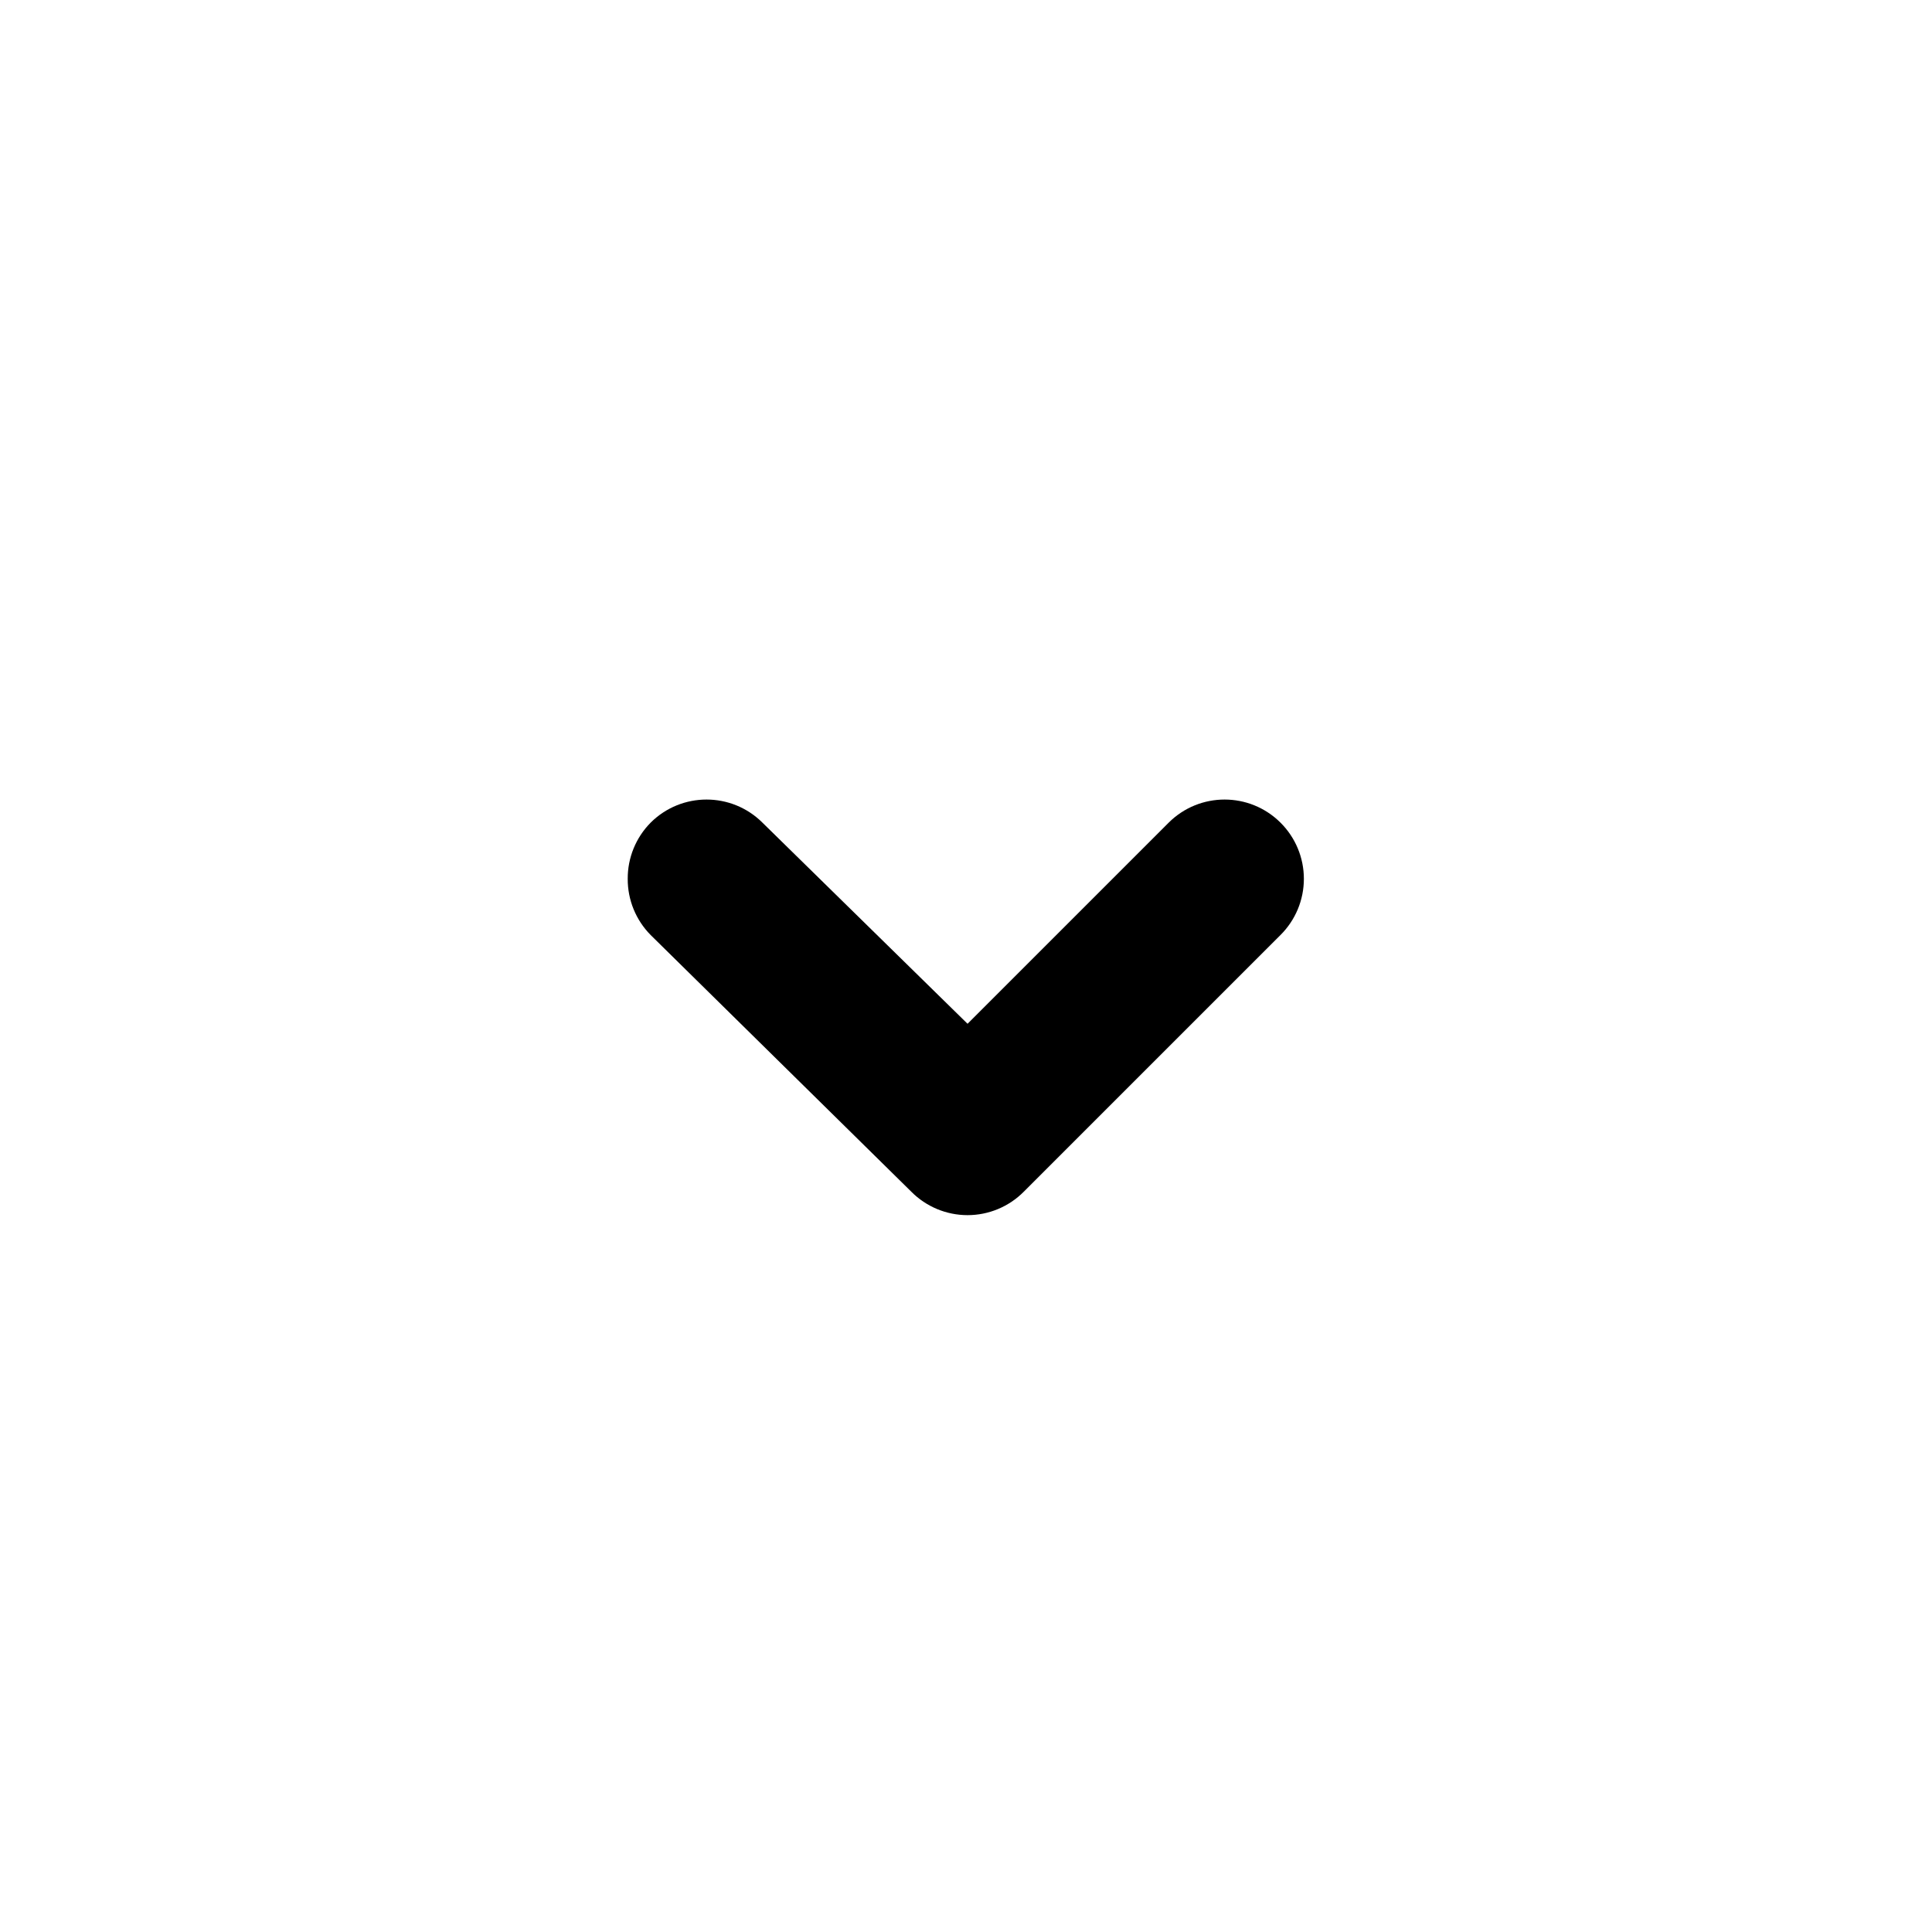 <?xml version="1.0" encoding="UTF-8"?>
<!-- Uploaded to: ICON Repo, www.svgrepo.com, Generator: ICON Repo Mixer Tools -->
<svg fill="#000000" width="800px" height="800px" version="1.1" viewBox="144 144 512 512" xmlns="http://www.w3.org/2000/svg">
 <path d="m400.41 415.31 53.32-53.316c8.188-8.141 21.41-8.141 29.598 0 3.977 3.941 6.211 9.305 6.211 14.902 0 5.598-2.234 10.965-6.211 14.906l-68.016 68.012c-3.941 3.977-9.305 6.211-14.902 6.211s-10.961-2.234-14.906-6.211l-69.062-68.012c-3.93-3.965-6.121-9.324-6.09-14.906-0.031-5.578 2.16-10.941 6.09-14.902 8.188-8.141 21.41-8.141 29.598 0z" fill-rule="evenodd"/>
</svg>